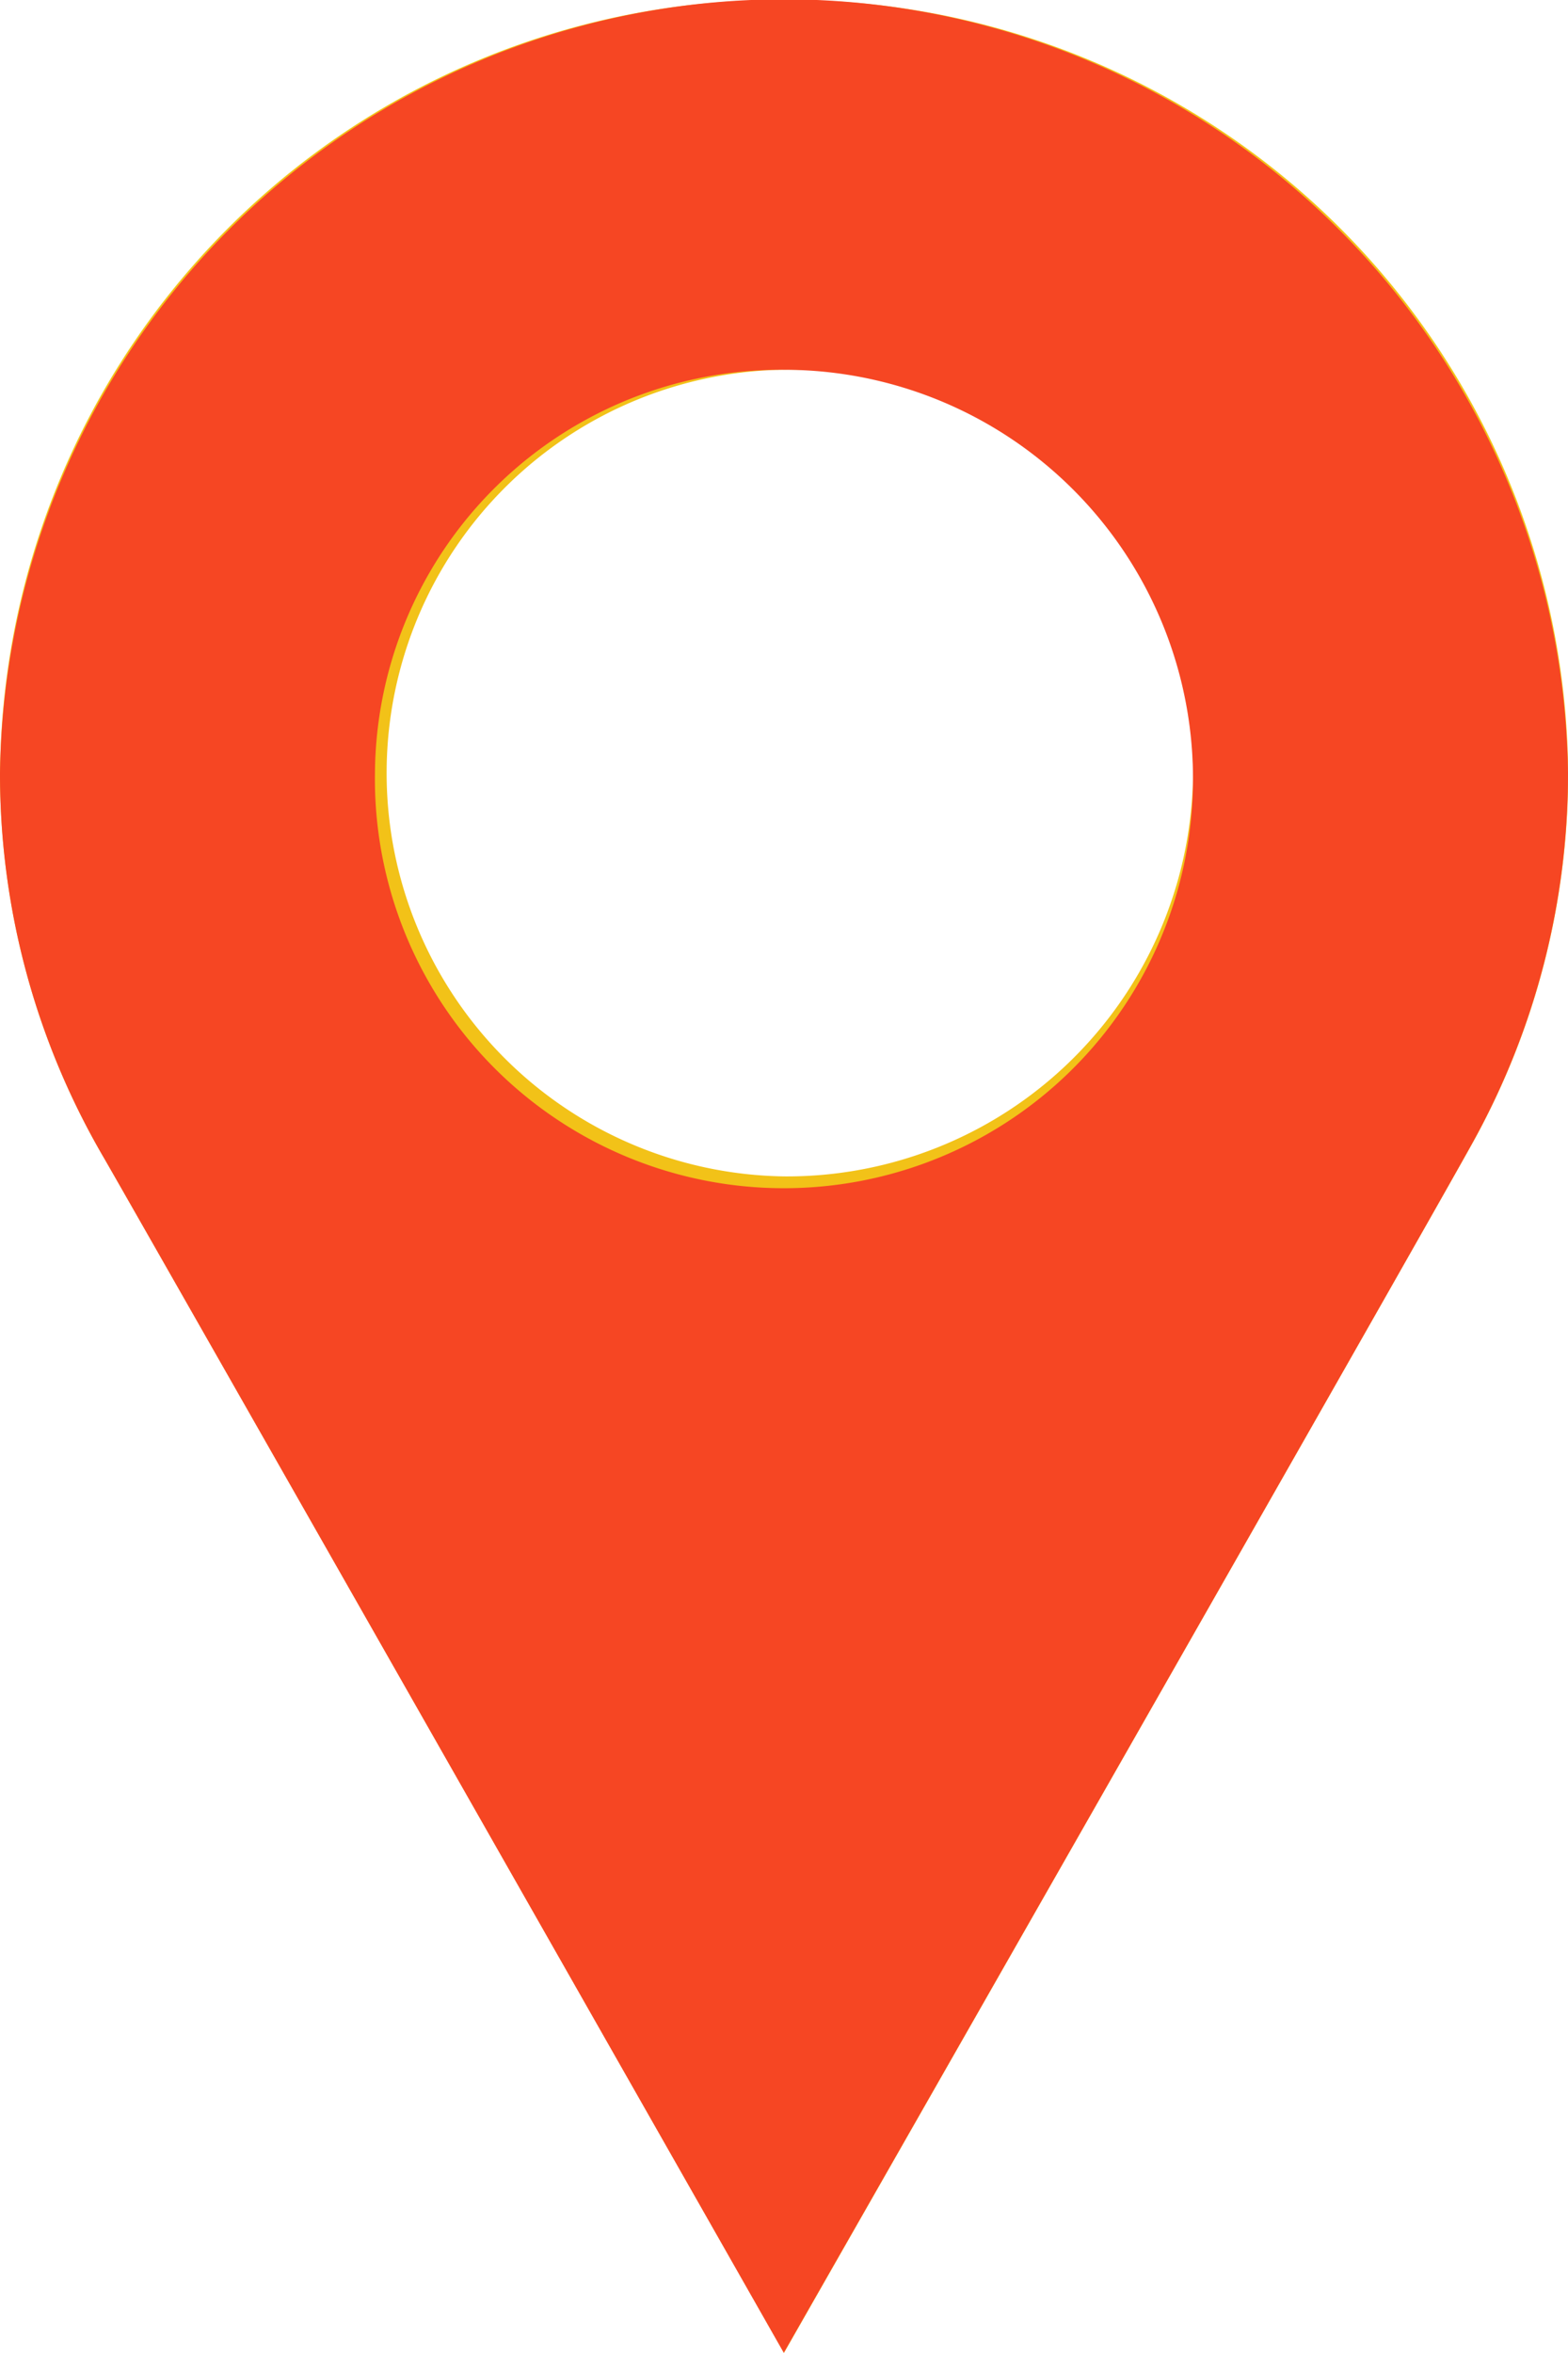<svg xmlns="http://www.w3.org/2000/svg" xmlns:xlink="http://www.w3.org/1999/xlink" width="21.75" height="32.623" viewBox="0 0 21.75 32.623">
  <defs>
    <clipPath id="clip-path">
      <rect id="長方形_27" data-name="長方形 27" width="21.748" height="32.623" transform="translate(0 0)" fill="none"/>
    </clipPath>
  </defs>
  <g id="ベクトルスマートオブジェクト" transform="translate(-73.125 -6411.688)">
    <g id="ベクトルスマートオブジェクト-2" data-name="ベクトルスマートオブジェクト" transform="translate(73.126 6411.688)">
      <g id="グループ_40" data-name="グループ 40">
        <g id="グループ_39" data-name="グループ 39" clip-path="url(#clip-path)">
          <path id="パス_80" data-name="パス 80" d="M10.874,0A10.8,10.8,0,0,0,0,10.719a10.536,10.536,0,0,0,1.438,5.33c.443.761,9.436,16.574,9.436,16.574s9.072-15.9,9.577-16.822a10.553,10.553,0,0,0,1.3-5.082A10.8,10.8,0,0,0,10.874,0m0,16.311a5.593,5.593,0,1,1,5.674-5.593,5.633,5.633,0,0,1-5.674,5.593" fill="#f2c218"/>
        </g>
      </g>
    </g>
    <path id="Color_Overlay" data-name="Color Overlay" d="M74.564,6427.738a10.534,10.534,0,0,1-1.439-5.331,10.876,10.876,0,0,1,21.75,0,10.56,10.56,0,0,1-1.3,5.082c-.5.922-9.578,16.821-9.578,16.821S75.006,6428.5,74.564,6427.738Zm3.762-5.331A5.674,5.674,0,1,0,84,6416.815,5.633,5.633,0,0,0,78.326,6422.407Z" fill="#f64623"/>
  </g>
</svg>
